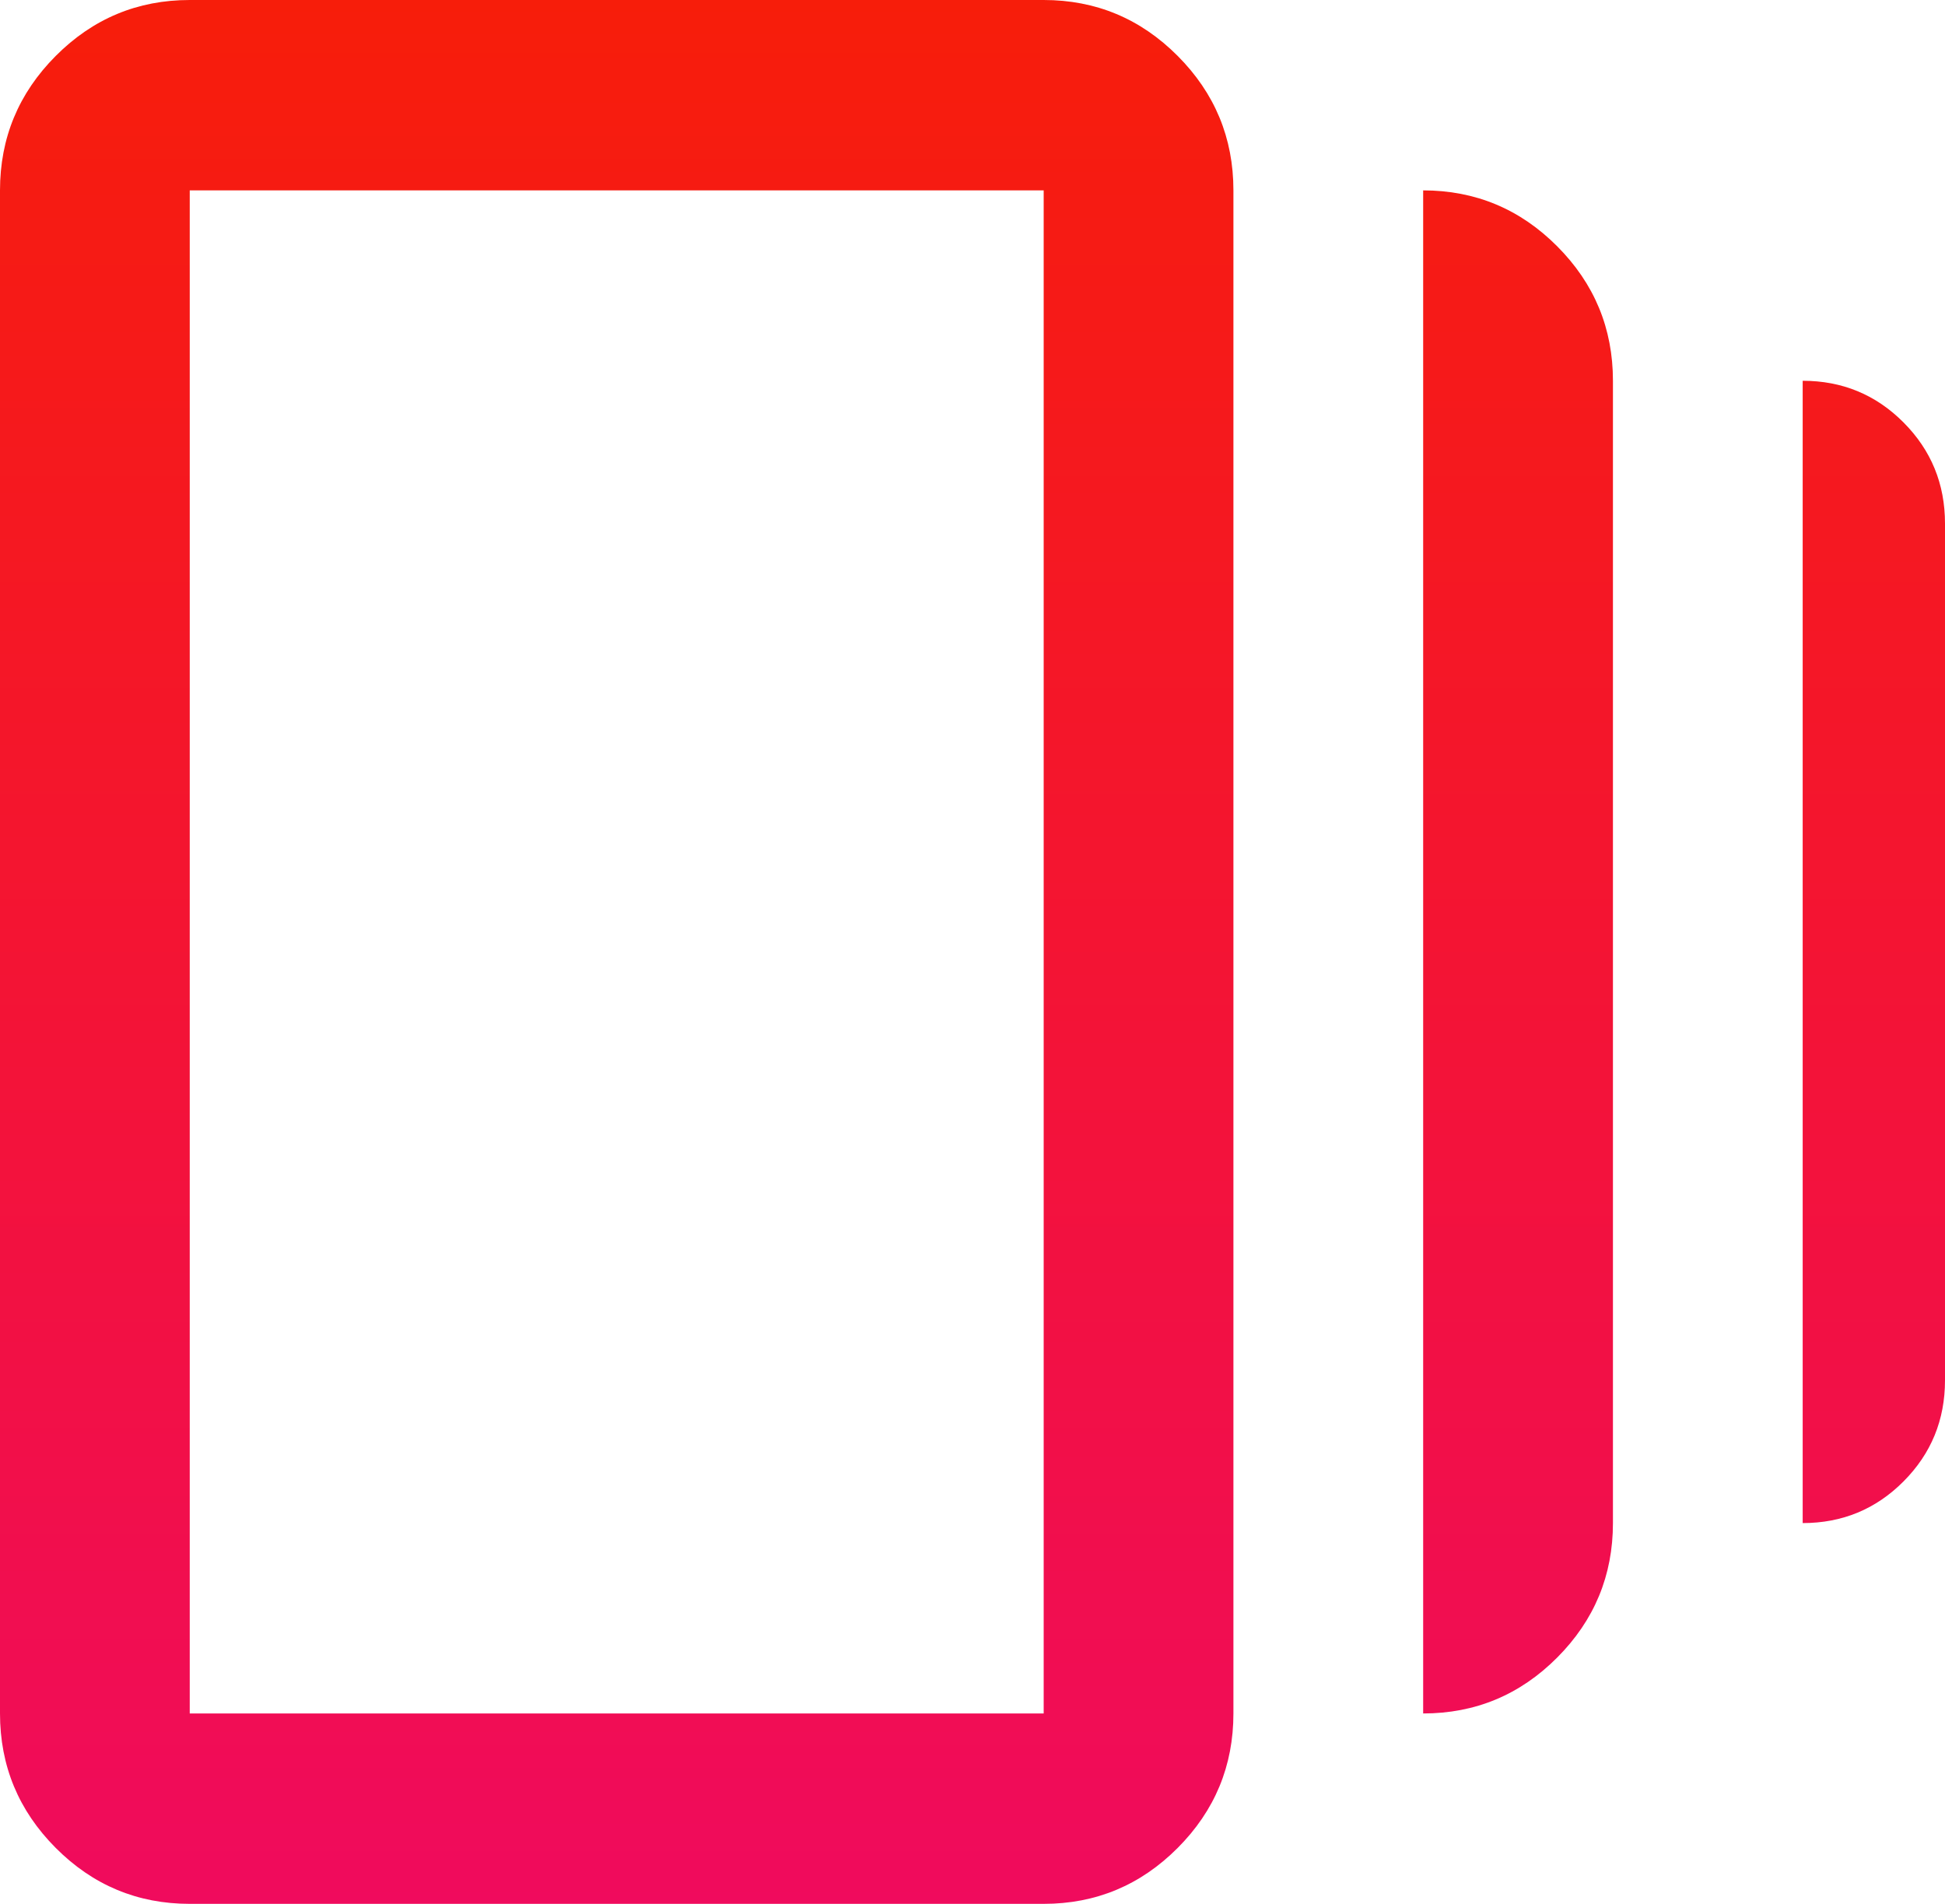 <svg width="47" height="46" viewBox="0 0 47 46" fill="none" xmlns="http://www.w3.org/2000/svg">
<path d="M34.39 41.4V4.6C35.651 4.6 36.731 5.05 37.629 5.951C38.527 6.852 38.976 7.935 38.976 9.2V36.8C38.976 38.065 38.527 39.148 37.629 40.049C36.731 40.95 35.651 41.4 34.39 41.4ZM4.585 46C3.324 46 2.245 45.55 1.347 44.649C0.449 43.748 0 42.665 0 41.4V4.6C0 3.335 0.449 2.252 1.347 1.351C2.245 0.45 3.324 0 4.585 0H25.22C26.48 0 27.56 0.45 28.458 1.351C29.356 2.252 29.805 3.335 29.805 4.6V41.4C29.805 42.665 29.356 43.748 28.458 44.649C27.56 45.55 26.48 46 25.22 46H4.585ZM43.561 36.8V9.2C44.516 9.2 45.328 9.535 45.997 10.206C46.666 10.877 47 11.692 47 12.65V33.35C47 34.308 46.666 35.123 45.997 35.794C45.328 36.465 44.516 36.8 43.561 36.8ZM4.585 41.4H25.22V4.6H4.585V41.4Z" fill="url(#paint0_linear_16_62)"/>
<defs>
<linearGradient id="paint0_linear_16_62" x1="23.5" y1="0" x2="23.5" y2="46" gradientUnits="userSpaceOnUse">
<stop stop-color="#F71D0A"/>
<stop offset="1" stop-color="#F00B5D"/>
</linearGradient>
</defs>
</svg>
